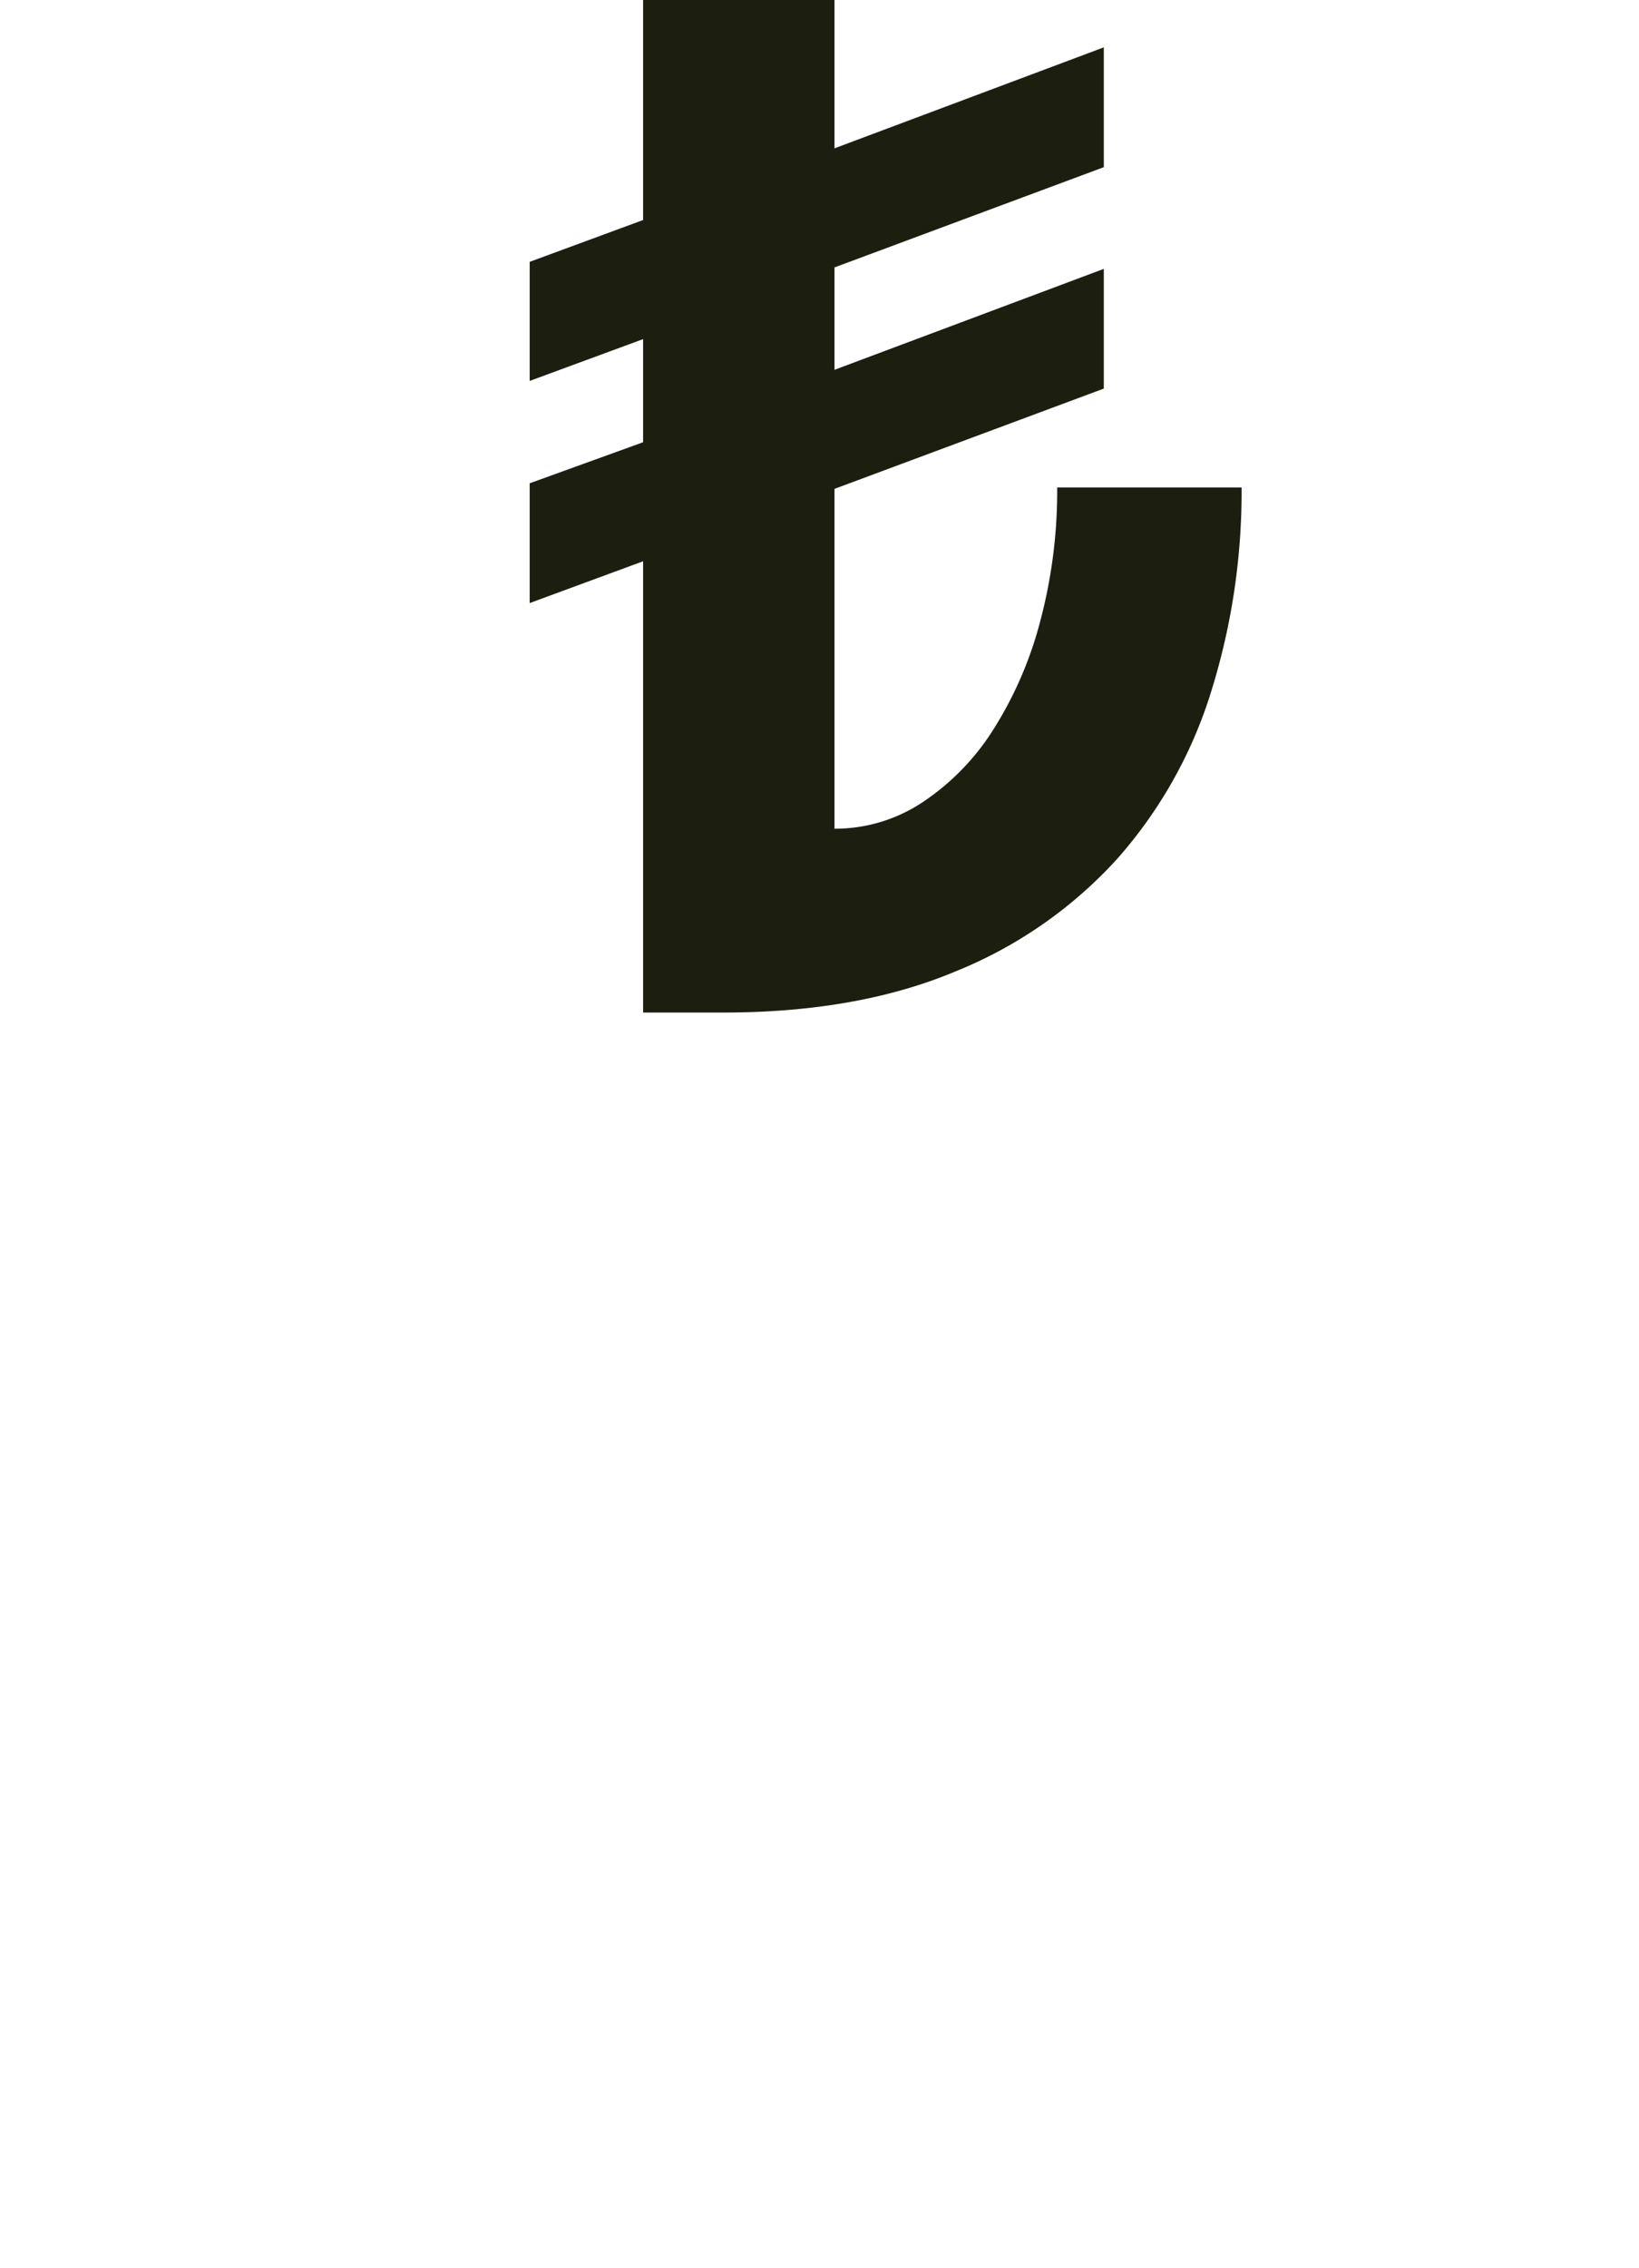 <svg xmlns="http://www.w3.org/2000/svg" xmlns:xlink="http://www.w3.org/1999/xlink" width="225.861" height="312.347" viewBox="0 0 225.861 312.347">
  <defs>
    <clipPath id="clip-path">
      <rect id="Rectangle_1722" data-name="Rectangle 1722" width="225.861" height="312.347" fill="none"/>
    </clipPath>
  </defs>
  <g id="Group_172887" data-name="Group 172887" clip-path="url(#clip-path)">
    <path id="Path_38195" data-name="Path 38195" d="M95.275,67.321v46.8a21.84,21.84,0,0,0,12.132-3.643,33.382,33.382,0,0,0,9.733-9.974,52.6,52.6,0,0,0,6.474-14.912,69.739,69.739,0,0,0,2.349-18.461h25.413A92.4,92.4,0,0,1,147.2,95.18a62.673,62.673,0,0,1-12.9,23.015,60.8,60.8,0,0,1-22.248,15.535q-13.522,5.708-32.126,5.706H68.9V77.294L53.271,83.048V66.553L68.9,60.9V46.7L53.271,52.457v-16.4L68.9,30.3V0H95.275V20.427L132.388,6.521v16.5L95.275,36.826v14.1l37.113-13.9V53.512Z" transform="translate(19.721)" fill="#1c1f10"/>
  </g>
</svg>
